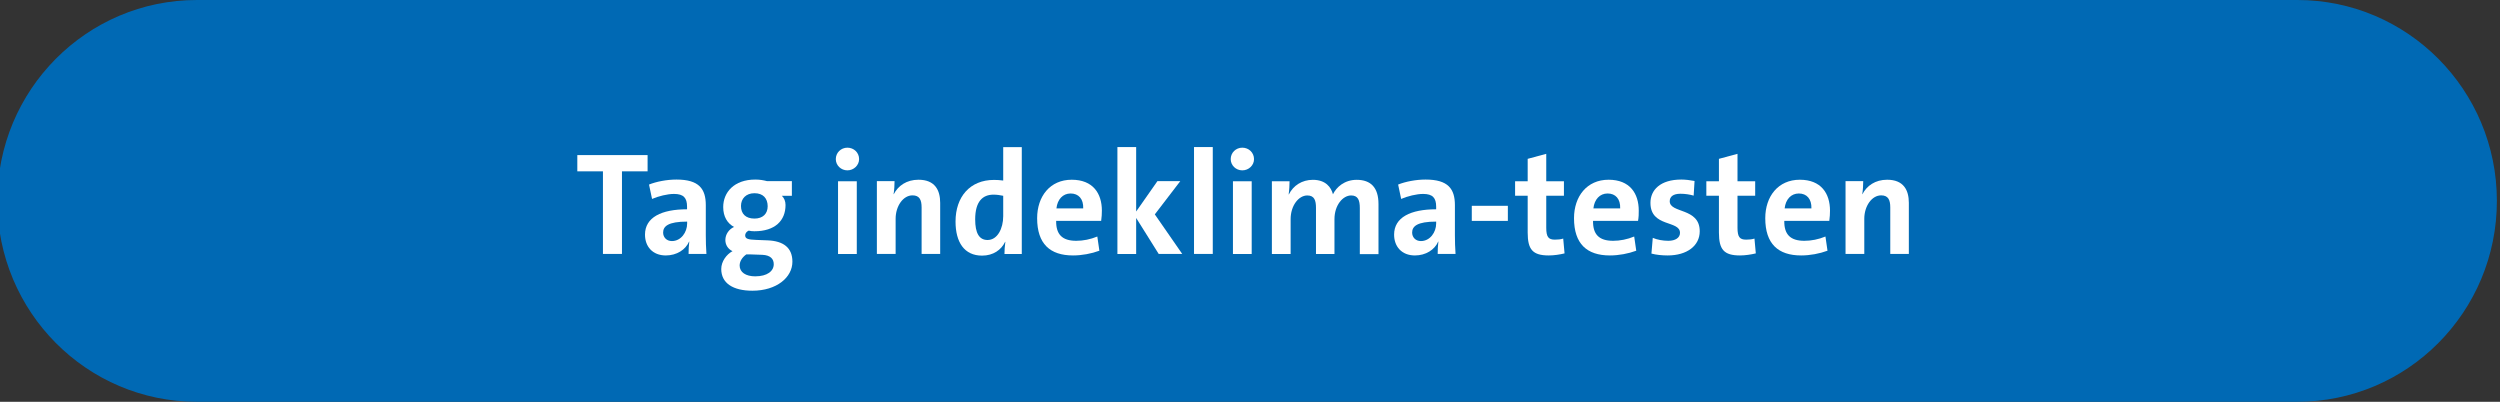<?xml version="1.0" encoding="utf-8"?>
<!-- Generator: Adobe Illustrator 23.0.1, SVG Export Plug-In . SVG Version: 6.00 Build 0)  -->
<svg version="1.1" id="Layer_1" xmlns="http://www.w3.org/2000/svg" xmlns:xlink="http://www.w3.org/1999/xlink" x="0px" y="0px"
	 viewBox="0 0 280 45" style="enable-background:new 0 0 280 45;" xml:space="preserve">
<rect x="0" y="0" width="280" height="45" fill="#333333" stroke="none"/>
<style type="text/css">
	.st0{fill:#0069B4;}
	.st1{display:none;}
	.st2{display:inline;fill:#FFFFFF;}
	.st3{fill:#FFFFFF;}
</style>
<path class="st0" d="M257.29,0H22.06C9.71,0-0.3,10.07-0.3,22.5S9.71,45,22.06,45h235.23c12.35,0,22.36-10.07,22.36-22.5
	S269.64,0,257.29,0z"/>
<g class="st1">
	<path class="st2" d="M38.36,28.45l-3.56-5.31v5.31h-2.13V17.37h2.13v5.02l3.58-5.02H41l-4.07,5.35l4.23,5.72H38.36z"/>
	<path class="st2" d="M45.07,28.61c-2.31,0-3.81-1.2-3.81-4.1c0-2.54,1.69-4.38,4.17-4.38c2.31,0,3.81,1.28,3.81,4.08
		C49.23,26.77,47.51,28.61,45.07,28.61z M45.28,21.9c-0.94,0-1.85,0.72-1.85,2.39c0,1.67,0.61,2.53,1.82,2.53
		c1.03,0,1.82-0.84,1.82-2.49C47.07,22.75,46.51,21.9,45.28,21.9z"/>
	<path class="st2" d="M55.92,28.45v-5.22c0-0.84-0.23-1.35-1.02-1.35c-1.05,0-1.89,1.2-1.89,2.62v3.94h-2.1v-8.15h1.98
		c0,0.38-0.03,1.03-0.11,1.46h0.02c0.49-0.95,1.44-1.62,2.77-1.62c1.84,0,2.43,1.16,2.43,2.59v5.72H55.92z"/>
	<path class="st2" d="M62.92,28.61c-1.8,0-2.36-0.66-2.36-2.56v-4.13h-1.41v-1.62h1.41v-2.51l2.08-0.56v3.07h1.98v1.62h-1.98v3.58
		c0,1.05,0.25,1.34,0.97,1.34c0.34,0,0.66-0.03,0.94-0.12l0.15,1.66C64.17,28.51,63.5,28.61,62.92,28.61z"/>
	<path class="st2" d="M70.69,28.45c0-0.48,0.02-0.95,0.08-1.38l-0.02-0.02c-0.39,0.92-1.39,1.56-2.61,1.56c-1.48,0-2.33-1-2.33-2.33
		c0-1.94,1.85-2.84,4.71-2.84v-0.29c0-0.98-0.38-1.43-1.46-1.43c-0.74,0-1.74,0.25-2.46,0.56l-0.34-1.61
		c0.82-0.33,1.98-0.56,3.08-0.56c2.53,0,3.28,1.05,3.28,2.87v3.36c0,0.66,0.02,1.43,0.07,2.1H70.69z M70.53,24.82
		c-2.12,0-2.69,0.52-2.69,1.23c0,0.52,0.38,0.95,0.98,0.95c1.02,0,1.71-0.98,1.71-1.97V24.82z"/>
	<path class="st2" d="M79.55,28.45l-2.53-4.04v4.04h-2.1V16.47h2.1v7.22l2.38-3.4h2.56l-2.85,3.72l3.07,4.43H79.55z"/>
	<path class="st2" d="M86.24,28.61c-1.8,0-2.36-0.66-2.36-2.56v-4.13h-1.41v-1.62h1.41v-2.51l2.08-0.56v3.07h1.98v1.62h-1.98v3.58
		c0,1.05,0.25,1.34,0.97,1.34c0.34,0,0.66-0.03,0.94-0.12l0.15,1.66C87.48,28.51,86.81,28.61,86.24,28.61z"/>
	<path class="st2" d="M97.29,28.45h-2.13l-3.02-8.15h2.3l1.3,3.66c0.18,0.59,0.39,1.25,0.54,1.82h0.03
		c0.13-0.56,0.31-1.18,0.49-1.74l1.31-3.74h2.23L97.29,28.45z"/>
	<path class="st2" d="M104.35,28.61c-2.31,0-3.81-1.2-3.81-4.1c0-2.54,1.69-4.38,4.17-4.38c2.31,0,3.81,1.28,3.81,4.08
		C108.52,26.77,106.8,28.61,104.35,28.61z M104.57,21.9c-0.94,0-1.85,0.72-1.85,2.39c0,1.67,0.61,2.53,1.82,2.53
		c1.03,0,1.82-0.84,1.82-2.49C106.35,22.75,105.8,21.9,104.57,21.9z"/>
	<path class="st2" d="M114.57,22.18c-1.51-0.3-2.26,0.67-2.26,2.94v3.33h-2.1v-8.15h1.98c0,0.41-0.05,1.07-0.15,1.64h0.03
		c0.39-1.03,1.18-1.94,2.59-1.8L114.57,22.18z"/>
	<path class="st2" d="M122.49,24.74h-5.04c-0.02,1.51,0.67,2.23,2.25,2.23c0.77,0,1.59-0.16,2.36-0.48l0.23,1.59
		c-0.89,0.33-1.95,0.53-2.95,0.53c-2.58,0-4.02-1.3-4.02-4.17c0-2.44,1.44-4.31,3.87-4.31c2.38,0,3.38,1.53,3.38,3.46
		C122.57,23.9,122.55,24.38,122.49,24.74z M119.08,21.67c-0.87,0-1.48,0.66-1.59,1.67h3C120.52,22.28,119.96,21.67,119.08,21.67z"/>
	<path class="st2" d="M125.8,28.61c-0.64,0-1.3-0.07-1.82-0.21l0.15-1.76c0.49,0.21,1.13,0.33,1.74,0.33c0.79,0,1.31-0.34,1.31-0.89
		c0-1.44-3.31-0.59-3.31-3.36c0-1.44,1.1-2.61,3.46-2.61c0.46,0,1.02,0.07,1.48,0.16l-0.1,1.64c-0.44-0.13-0.97-0.21-1.48-0.21
		c-0.82,0-1.2,0.33-1.2,0.84c0,1.38,3.36,0.69,3.36,3.36C129.39,27.53,127.96,28.61,125.8,28.61z"/>
	<path class="st2" d="M135.78,19.08c-0.72,0-1.3-0.56-1.3-1.26c0-0.71,0.57-1.28,1.3-1.28s1.31,0.56,1.31,1.28
		C137.09,18.5,136.5,19.08,135.78,19.08z M134.73,28.45v-8.15h2.1v8.15H134.73z"/>
	<path class="st2" d="M144.1,28.45v-5.22c0-0.84-0.23-1.35-1.02-1.35c-1.05,0-1.89,1.2-1.89,2.62v3.94h-2.1v-8.15h1.98
		c0,0.38-0.03,1.03-0.11,1.46h0.02c0.49-0.95,1.44-1.62,2.77-1.62c1.84,0,2.43,1.16,2.43,2.59v5.72H144.1z"/>
	<path class="st2" d="M153.38,28.45c0-0.39,0.03-0.92,0.1-1.36h-0.03c-0.43,0.9-1.33,1.54-2.58,1.54c-1.98,0-2.97-1.49-2.97-3.82
		c0-2.76,1.61-4.66,4.31-4.66c0.34,0,0.67,0.02,1.03,0.07v-3.74h2.08v11.97H153.38z M153.25,21.93c-0.38-0.08-0.74-0.13-1.1-0.13
		c-1.2,0-2.05,0.75-2.05,2.77c0,1.53,0.44,2.31,1.39,2.31c1.1,0,1.76-1.28,1.76-2.67V21.93z"/>
	<path class="st2" d="M164.2,24.74h-5.04c-0.02,1.51,0.67,2.23,2.25,2.23c0.77,0,1.59-0.16,2.36-0.48l0.23,1.59
		c-0.89,0.33-1.95,0.53-2.95,0.53c-2.58,0-4.02-1.3-4.02-4.17c0-2.44,1.44-4.31,3.87-4.31c2.38,0,3.38,1.53,3.38,3.46
		C164.28,23.9,164.27,24.38,164.2,24.74z M160.79,21.67c-0.87,0-1.48,0.66-1.59,1.67h3C162.23,22.28,161.67,21.67,160.79,21.67z"/>
	<path class="st2" d="M170.66,28.45l-2.53-4.04v4.04h-2.1V16.47h2.1v7.22l2.38-3.4h2.56l-2.85,3.72l3.07,4.43H170.66z"/>
	<path class="st2" d="M174.61,28.45V16.47h2.1v11.97H174.61z"/>
	<path class="st2" d="M180.02,19.08c-0.72,0-1.3-0.56-1.3-1.26c0-0.71,0.57-1.28,1.3-1.28s1.31,0.56,1.31,1.28
		C181.33,18.5,180.74,19.08,180.02,19.08z M178.97,28.45v-8.15h2.1v8.15H178.97z"/>
	<path class="st2" d="M193.17,28.45v-5.15c0-0.87-0.2-1.41-0.97-1.41c-0.92,0-1.87,1.07-1.87,2.66v3.9h-2.07v-5.17
		c0-0.8-0.16-1.39-0.97-1.39c-0.97,0-1.87,1.13-1.87,2.66v3.9h-2.1v-8.15h1.98c0,0.38-0.03,1-0.1,1.46l0.02,0.02
		c0.49-1,1.48-1.64,2.69-1.64c1.44,0,2.05,0.84,2.25,1.62c0.38-0.79,1.28-1.62,2.66-1.62c1.58,0,2.44,0.87,2.44,2.71v5.61H193.17z"
		/>
	<path class="st2" d="M201.89,28.45c0-0.48,0.02-0.95,0.08-1.38l-0.02-0.02c-0.39,0.92-1.39,1.56-2.61,1.56
		c-1.48,0-2.33-1-2.33-2.33c0-1.94,1.85-2.84,4.71-2.84v-0.29c0-0.98-0.38-1.43-1.46-1.43c-0.74,0-1.74,0.25-2.46,0.56l-0.34-1.61
		c0.82-0.33,1.98-0.56,3.08-0.56c2.53,0,3.28,1.05,3.28,2.87v3.36c0,0.66,0.02,1.43,0.07,2.1H201.89z M201.73,24.82
		c-2.12,0-2.69,0.52-2.69,1.23c0,0.52,0.38,0.95,0.98,0.95c1.02,0,1.71-0.98,1.71-1.97V24.82z"/>
	<path class="st2" d="M205.71,24.74v-1.69h4.04v1.69H205.71z"/>
	<path class="st2" d="M214.34,28.61c-1.8,0-2.36-0.66-2.36-2.56v-4.13h-1.41v-1.62h1.41v-2.51l2.08-0.56v3.07h1.98v1.62h-1.98v3.58
		c0,1.05,0.25,1.34,0.97,1.34c0.34,0,0.66-0.03,0.93-0.12l0.15,1.66C215.59,28.51,214.91,28.61,214.34,28.61z"/>
	<path class="st2" d="M224.34,24.74h-5.04c-0.02,1.51,0.67,2.23,2.25,2.23c0.77,0,1.59-0.16,2.36-0.48l0.23,1.59
		c-0.89,0.33-1.95,0.53-2.95,0.53c-2.58,0-4.02-1.3-4.02-4.17c0-2.44,1.44-4.31,3.87-4.31c2.38,0,3.38,1.53,3.38,3.46
		C224.42,23.9,224.41,24.38,224.34,24.74z M220.93,21.67c-0.87,0-1.48,0.66-1.59,1.67h3C222.37,22.28,221.82,21.67,220.93,21.67z"/>
	<path class="st2" d="M230.54,28.45c0-0.48,0.02-0.95,0.08-1.38l-0.02-0.02c-0.39,0.92-1.39,1.56-2.61,1.56
		c-1.48,0-2.33-1-2.33-2.33c0-1.94,1.85-2.84,4.71-2.84v-0.29c0-0.98-0.38-1.43-1.46-1.43c-0.74,0-1.74,0.25-2.46,0.56l-0.34-1.61
		c0.82-0.33,1.98-0.56,3.08-0.56c2.53,0,3.28,1.05,3.28,2.87v3.36c0,0.66,0.02,1.43,0.07,2.1H230.54z M230.38,24.82
		c-2.12,0-2.69,0.52-2.69,1.23c0,0.52,0.38,0.95,0.98,0.95c1.02,0,1.71-0.98,1.71-1.97V24.82z"/>
	<path class="st2" d="M244.61,28.45v-5.15c0-0.87-0.2-1.41-0.97-1.41c-0.92,0-1.87,1.07-1.87,2.66v3.9h-2.07v-5.17
		c0-0.8-0.16-1.39-0.97-1.39c-0.97,0-1.87,1.13-1.87,2.66v3.9h-2.1v-8.15h1.98c0,0.38-0.03,1-0.1,1.46l0.02,0.02
		c0.49-1,1.48-1.64,2.69-1.64c1.44,0,2.05,0.84,2.25,1.62c0.38-0.79,1.28-1.62,2.66-1.62c1.58,0,2.44,0.87,2.44,2.71v5.61H244.61z"
		/>
</g>
<g class="st1">
	<path class="st2" d="M26.11,28.45l-3.56-5.31v5.31h-2.13V17.37h2.13v5.02l3.58-5.02h2.62l-4.07,5.35l4.23,5.72H26.11z"/>
	<path class="st2" d="M32.82,28.61c-2.31,0-3.81-1.2-3.81-4.1c0-2.54,1.69-4.38,4.17-4.38c2.31,0,3.81,1.28,3.81,4.08
		C36.98,26.77,35.26,28.61,32.82,28.61z M33.03,21.9c-0.94,0-1.85,0.72-1.85,2.39c0,1.67,0.61,2.53,1.82,2.53
		c1.03,0,1.82-0.84,1.82-2.49C34.82,22.75,34.26,21.9,33.03,21.9z"/>
	<path class="st2" d="M43.67,28.45v-5.22c0-0.84-0.23-1.35-1.02-1.35c-1.05,0-1.89,1.2-1.89,2.62v3.94h-2.1v-8.15h1.98
		c0,0.38-0.03,1.03-0.11,1.46h0.02c0.49-0.95,1.44-1.62,2.77-1.62c1.84,0,2.43,1.16,2.43,2.59v5.72H43.67z"/>
	<path class="st2" d="M50.67,28.61c-1.8,0-2.36-0.66-2.36-2.56v-4.13H46.9v-1.62h1.41v-2.51l2.08-0.56v3.07h1.98v1.62h-1.98v3.58
		c0,1.05,0.25,1.34,0.97,1.34c0.34,0,0.66-0.03,0.94-0.12l0.15,1.66C51.92,28.51,51.25,28.61,50.67,28.61z"/>
	<path class="st2" d="M58.45,28.45c0-0.48,0.02-0.95,0.08-1.38l-0.02-0.02c-0.39,0.92-1.39,1.56-2.61,1.56c-1.48,0-2.33-1-2.33-2.33
		c0-1.94,1.85-2.84,4.71-2.84v-0.29c0-0.98-0.38-1.43-1.46-1.43c-0.74,0-1.74,0.25-2.46,0.56l-0.34-1.61
		c0.82-0.33,1.98-0.56,3.08-0.56c2.53,0,3.28,1.05,3.28,2.87v3.36c0,0.66,0.02,1.43,0.07,2.1H58.45z M58.28,24.82
		c-2.12,0-2.69,0.52-2.69,1.23c0,0.52,0.38,0.95,0.98,0.95c1.02,0,1.71-0.98,1.71-1.97V24.82z"/>
	<path class="st2" d="M67.3,28.45l-2.53-4.04v4.04h-2.1V16.47h2.1v7.22l2.38-3.4h2.56l-2.85,3.72l3.07,4.43H67.3z"/>
	<path class="st2" d="M73.99,28.61c-1.8,0-2.36-0.66-2.36-2.56v-4.13h-1.41v-1.62h1.41v-2.51l2.08-0.56v3.07h1.98v1.62h-1.98v3.58
		c0,1.05,0.25,1.34,0.97,1.34c0.34,0,0.66-0.03,0.94-0.12l0.15,1.66C75.23,28.51,74.56,28.61,73.99,28.61z"/>
	<path class="st2" d="M85.89,28.45c0-0.39,0.03-0.92,0.1-1.36h-0.03c-0.43,0.9-1.33,1.54-2.58,1.54c-1.98,0-2.97-1.49-2.97-3.82
		c0-2.76,1.61-4.66,4.31-4.66c0.34,0,0.67,0.02,1.03,0.07v-3.74h2.08v11.97H85.89z M85.76,21.93c-0.38-0.08-0.74-0.13-1.1-0.13
		c-1.2,0-2.05,0.75-2.05,2.77c0,1.53,0.44,2.31,1.39,2.31c1.1,0,1.75-1.28,1.75-2.67V21.93z"/>
	<path class="st2" d="M91.17,19.08c-0.72,0-1.3-0.56-1.3-1.26c0-0.71,0.57-1.28,1.3-1.28s1.31,0.56,1.31,1.28
		C92.48,18.5,91.89,19.08,91.17,19.08z M90.12,28.45v-8.15h2.1v8.15H90.12z"/>
	<path class="st2" d="M99.48,28.45v-5.22c0-0.84-0.23-1.35-1.02-1.35c-1.05,0-1.89,1.2-1.89,2.62v3.94h-2.1v-8.15h1.98
		c0,0.38-0.03,1.03-0.11,1.46h0.02c0.49-0.95,1.44-1.62,2.77-1.62c1.84,0,2.43,1.16,2.43,2.59v5.72H99.48z"/>
	<path class="st2" d="M107.42,28.45V16.47h2.1v11.97H107.42z"/>
	<path class="st2" d="M114.99,28.61c-2.31,0-3.81-1.2-3.81-4.1c0-2.54,1.69-4.38,4.17-4.38c2.31,0,3.81,1.28,3.81,4.08
		C119.16,26.77,117.44,28.61,114.99,28.61z M115.21,21.9c-0.94,0-1.85,0.72-1.85,2.39c0,1.67,0.61,2.53,1.82,2.53
		c1.03,0,1.82-0.84,1.82-2.49C117,22.75,116.44,21.9,115.21,21.9z"/>
	<path class="st2" d="M125.47,28.45l-2.53-4.04v4.04h-2.1V16.47h2.1v7.22l2.38-3.4h2.56l-2.85,3.72l3.07,4.43H125.47z"/>
	<path class="st2" d="M133.52,28.45c0-0.48,0.02-0.95,0.08-1.38l-0.02-0.02c-0.39,0.92-1.39,1.56-2.61,1.56
		c-1.48,0-2.33-1-2.33-2.33c0-1.94,1.85-2.84,4.71-2.84v-0.29c0-0.98-0.38-1.43-1.46-1.43c-0.74,0-1.74,0.25-2.46,0.56l-0.34-1.61
		c0.82-0.33,1.98-0.56,3.08-0.56c2.53,0,3.28,1.05,3.28,2.87v3.36c0,0.66,0.02,1.43,0.07,2.1H133.52z M133.36,24.82
		c-2.12,0-2.69,0.52-2.69,1.23c0,0.52,0.38,0.95,0.98,0.95c1.02,0,1.71-0.98,1.71-1.97V24.82z"/>
	<path class="st2" d="M137.75,28.45V16.47h2.1v11.97H137.75z"/>
	<path class="st2" d="M148.71,24.74h-5.04c-0.02,1.51,0.67,2.23,2.25,2.23c0.77,0,1.59-0.16,2.36-0.48l0.23,1.59
		c-0.89,0.33-1.95,0.53-2.95,0.53c-2.58,0-4.02-1.3-4.02-4.17c0-2.44,1.44-4.31,3.87-4.31c2.38,0,3.38,1.53,3.38,3.46
		C148.79,23.9,148.77,24.38,148.71,24.74z M145.29,21.67c-0.87,0-1.48,0.66-1.59,1.67h3C146.74,22.28,146.18,21.67,145.29,21.67z"/>
	<path class="st2" d="M158.92,28.45h-2.46l-3.86-11.07h2.33l2.15,6.48c0.21,0.62,0.48,1.44,0.64,2.13h0.03
		c0.18-0.72,0.43-1.53,0.67-2.26l2.18-6.35h2.2L158.92,28.45z"/>
	<path class="st2" d="M169.22,28.45h-2.46l-3.86-11.07h2.33l2.15,6.48c0.21,0.62,0.48,1.44,0.64,2.13h0.03
		c0.18-0.72,0.43-1.53,0.67-2.26l2.18-6.35h2.2L169.22,28.45z"/>
	<path class="st2" d="M176.27,28.63c-0.98,0-1.82-0.1-2.56-0.3l0.23-2.05c0.71,0.29,1.53,0.48,2.41,0.48c1,0,1.85-0.41,1.85-1.44
		c0-2.12-4.66-1.15-4.66-4.79c0-1.97,1.51-3.33,4.18-3.33c0.61,0,1.38,0.08,2,0.21l-0.2,1.87c-0.61-0.2-1.25-0.31-1.9-0.31
		c-1.25,0-1.82,0.54-1.82,1.33c0,1.97,4.74,1.25,4.74,4.76C180.55,27.1,178.82,28.63,176.27,28.63z"/>
	<path class="st2" d="M181.86,24.74v-1.69h4.04v1.69H181.86z"/>
	<path class="st2" d="M188.79,19.08c-0.72,0-1.3-0.56-1.3-1.26c0-0.71,0.57-1.28,1.3-1.28s1.31,0.56,1.31,1.28
		C190.1,18.5,189.51,19.08,188.79,19.08z M187.74,28.45v-8.15h2.1v8.15H187.74z"/>
	<path class="st2" d="M197.11,28.45v-5.22c0-0.84-0.23-1.35-1.02-1.35c-1.05,0-1.89,1.2-1.89,2.62v3.94h-2.1v-8.15h1.98
		c0,0.38-0.03,1.03-0.11,1.46h0.02c0.49-0.95,1.44-1.62,2.77-1.62c1.84,0,2.43,1.16,2.43,2.59v5.72H197.11z"/>
	<path class="st2" d="M202.94,28.61c-0.64,0-1.3-0.07-1.82-0.21l0.15-1.76c0.49,0.21,1.13,0.33,1.74,0.33
		c0.79,0,1.31-0.34,1.31-0.89c0-1.44-3.31-0.59-3.31-3.36c0-1.44,1.1-2.61,3.46-2.61c0.46,0,1.02,0.07,1.48,0.16l-0.1,1.64
		c-0.44-0.13-0.97-0.21-1.48-0.21c-0.82,0-1.2,0.33-1.2,0.84c0,1.38,3.36,0.69,3.36,3.36C206.53,27.53,205.11,28.61,202.94,28.61z"
		/>
	<path class="st2" d="M211.04,28.61c-1.8,0-2.36-0.66-2.36-2.56v-4.13h-1.41v-1.62h1.41v-2.51l2.08-0.56v3.07h1.98v1.62h-1.98v3.58
		c0,1.05,0.25,1.34,0.97,1.34c0.34,0,0.66-0.03,0.93-0.12l0.15,1.66C212.29,28.51,211.62,28.61,211.04,28.61z"/>
	<path class="st2" d="M218.81,28.45c0-0.48,0.02-0.95,0.08-1.38l-0.02-0.02c-0.39,0.92-1.39,1.56-2.61,1.56
		c-1.48,0-2.33-1-2.33-2.33c0-1.94,1.85-2.84,4.71-2.84v-0.29c0-0.98-0.38-1.43-1.46-1.43c-0.74,0-1.74,0.25-2.46,0.56l-0.34-1.61
		c0.82-0.33,1.98-0.56,3.08-0.56c2.53,0,3.28,1.05,3.28,2.87v3.36c0,0.66,0.02,1.43,0.07,2.1H218.81z M218.65,24.82
		c-2.12,0-2.69,0.52-2.69,1.23c0,0.52,0.38,0.95,0.98,0.95c1.02,0,1.71-0.98,1.71-1.97V24.82z"/>
	<path class="st2" d="M223.04,28.45V16.47h2.1v11.97H223.04z"/>
	<path class="st2" d="M227.4,28.45V16.47h2.1v11.97H227.4z"/>
	<path class="st2" d="M236.13,28.45c0-0.48,0.02-0.95,0.08-1.38l-0.02-0.02c-0.39,0.92-1.39,1.56-2.61,1.56
		c-1.48,0-2.33-1-2.33-2.33c0-1.94,1.85-2.84,4.71-2.84v-0.29c0-0.98-0.38-1.43-1.46-1.43c-0.74,0-1.74,0.25-2.46,0.56l-0.34-1.61
		c0.82-0.33,1.98-0.56,3.08-0.56c2.53,0,3.28,1.05,3.28,2.87v3.36c0,0.66,0.02,1.43,0.07,2.1H236.13z M235.96,24.82
		c-2.12,0-2.69,0.52-2.69,1.23c0,0.52,0.38,0.95,0.98,0.95c1.02,0,1.71-0.98,1.71-1.97V24.82z"/>
	<path class="st2" d="M242.95,28.61c-1.8,0-2.36-0.66-2.36-2.56v-4.13h-1.41v-1.62h1.41v-2.51l2.08-0.56v3.07h1.98v1.62h-1.98v3.58
		c0,1.05,0.25,1.34,0.97,1.34c0.34,0,0.66-0.03,0.93-0.12l0.15,1.66C244.2,28.51,243.52,28.61,242.95,28.61z"/>
	<path class="st2" d="M249.54,28.61c-0.48,0-0.92-0.05-1.33-0.16l-0.8,1.61l-1.15-0.52l0.82-1.62c-0.93-0.67-1.38-1.87-1.38-3.4
		c0-2.54,1.64-4.38,4.18-4.38c0.39,0,0.77,0.03,1.12,0.1l0.75-1.44l1.15,0.54l-0.74,1.43c0.95,0.62,1.56,1.74,1.56,3.46
		C253.72,26.77,252.03,28.61,249.54,28.61z M249.74,21.77c-1.02,0-2.03,0.69-2.03,2.51c0,0.72,0.16,1.31,0.48,1.69l1.94-4.17
		C250,21.79,249.85,21.77,249.74,21.77z M251.11,22.57l-1.98,4.28c0.16,0.07,0.36,0.08,0.57,0.08c1.2,0,2.02-0.89,2.02-2.61
		C251.72,23.52,251.52,22.92,251.11,22.57z"/>
	<path class="st2" d="M259.75,22.18c-1.51-0.3-2.26,0.67-2.26,2.94v3.33h-2.1v-8.15h1.98c0,0.41-0.05,1.07-0.15,1.64h0.03
		c0.39-1.03,1.18-1.94,2.59-1.8L259.75,22.18z"/>
</g>
<g class="st1">
	<path class="st2" d="M47.38,28.45l-3.56-5.31v5.31h-2.13V17.37h2.13v5.02l3.58-5.02h2.62l-4.07,5.35l4.23,5.72H47.38z"/>
	<path class="st2" d="M54.08,28.61c-2.31,0-3.81-1.2-3.81-4.1c0-2.54,1.69-4.38,4.17-4.38c2.31,0,3.81,1.28,3.81,4.08
		C58.25,26.77,56.53,28.61,54.08,28.61z M54.3,21.9c-0.94,0-1.85,0.72-1.85,2.39c0,1.67,0.61,2.53,1.82,2.53
		c1.03,0,1.82-0.84,1.82-2.49C56.08,22.75,55.53,21.9,54.3,21.9z"/>
	<path class="st2" d="M64.94,28.45v-5.22c0-0.84-0.23-1.35-1.02-1.35c-1.05,0-1.89,1.2-1.89,2.62v3.94h-2.1v-8.15h1.98
		c0,0.38-0.03,1.03-0.11,1.46h0.02c0.49-0.95,1.44-1.62,2.77-1.62c1.84,0,2.43,1.16,2.43,2.59v5.72H64.94z"/>
	<path class="st2" d="M71.94,28.61c-1.8,0-2.36-0.66-2.36-2.56v-4.13h-1.41v-1.62h1.41v-2.51l2.08-0.56v3.07h1.98v1.62h-1.98v3.58
		c0,1.05,0.25,1.34,0.97,1.34c0.34,0,0.66-0.03,0.94-0.12l0.15,1.66C73.19,28.51,72.51,28.61,71.94,28.61z"/>
	<path class="st2" d="M79.71,28.45c0-0.48,0.02-0.95,0.08-1.38l-0.02-0.02c-0.39,0.92-1.39,1.56-2.61,1.56c-1.48,0-2.33-1-2.33-2.33
		c0-1.94,1.85-2.84,4.71-2.84v-0.29c0-0.98-0.38-1.43-1.46-1.43c-0.74,0-1.74,0.25-2.46,0.56l-0.34-1.61
		c0.82-0.33,1.98-0.56,3.08-0.56c2.53,0,3.28,1.05,3.28,2.87v3.36c0,0.66,0.02,1.43,0.07,2.1H79.71z M79.55,24.82
		c-2.12,0-2.69,0.52-2.69,1.23c0,0.52,0.38,0.95,0.98,0.95c1.02,0,1.71-0.98,1.71-1.97V24.82z"/>
	<path class="st2" d="M88.56,28.45l-2.53-4.04v4.04h-2.1V16.47h2.1v7.22l2.38-3.4h2.56l-2.85,3.72l3.07,4.43H88.56z"/>
	<path class="st2" d="M95.25,28.61c-1.8,0-2.36-0.66-2.36-2.56v-4.13h-1.41v-1.62h1.41v-2.51l2.08-0.56v3.07h1.98v1.62h-1.98v3.58
		c0,1.05,0.25,1.34,0.97,1.34c0.34,0,0.66-0.03,0.94-0.12l0.15,1.66C96.5,28.51,95.83,28.61,95.25,28.61z"/>
	<path class="st2" d="M106.3,28.45h-2.13l-3.02-8.15h2.3l1.3,3.66c0.18,0.59,0.39,1.25,0.54,1.82h0.03
		c0.13-0.56,0.31-1.18,0.49-1.74l1.31-3.74h2.23L106.3,28.45z"/>
	<path class="st2" d="M113.37,28.61c-2.31,0-3.81-1.2-3.81-4.1c0-2.54,1.69-4.38,4.17-4.38c2.31,0,3.81,1.28,3.81,4.08
		C117.54,26.77,115.82,28.61,113.37,28.61z M113.58,21.9c-0.94,0-1.85,0.72-1.85,2.39c0,1.67,0.61,2.53,1.82,2.53
		c1.03,0,1.82-0.84,1.82-2.49C115.37,22.75,114.81,21.9,113.58,21.9z"/>
	<path class="st2" d="M123.59,22.18c-1.51-0.3-2.26,0.67-2.26,2.94v3.33h-2.1v-8.15h1.98c0,0.41-0.05,1.07-0.15,1.64h0.03
		c0.39-1.03,1.18-1.94,2.59-1.8L123.59,22.18z"/>
	<path class="st2" d="M131.51,24.74h-5.04c-0.02,1.51,0.67,2.23,2.25,2.23c0.77,0,1.59-0.16,2.36-0.48l0.23,1.59
		c-0.89,0.33-1.95,0.53-2.95,0.53c-2.58,0-4.02-1.3-4.02-4.17c0-2.44,1.44-4.31,3.87-4.31c2.38,0,3.38,1.53,3.38,3.46
		C131.59,23.9,131.57,24.38,131.51,24.74z M128.09,21.67c-0.87,0-1.48,0.66-1.59,1.67h3C129.54,22.28,128.98,21.67,128.09,21.67z"/>
	<path class="st2" d="M134.82,28.61c-0.64,0-1.3-0.07-1.82-0.21l0.15-1.76c0.49,0.21,1.13,0.33,1.74,0.33
		c0.79,0,1.31-0.34,1.31-0.89c0-1.44-3.31-0.59-3.31-3.36c0-1.44,1.1-2.61,3.46-2.61c0.46,0,1.02,0.07,1.48,0.16l-0.1,1.64
		c-0.44-0.13-0.97-0.21-1.48-0.21c-0.82,0-1.2,0.33-1.2,0.84c0,1.38,3.36,0.69,3.36,3.36C138.41,27.53,136.98,28.61,134.82,28.61z"
		/>
	<path class="st2" d="M150.34,24.74h-5.04c-0.02,1.51,0.67,2.23,2.25,2.23c0.77,0,1.59-0.16,2.36-0.48l0.23,1.59
		c-0.89,0.33-1.95,0.53-2.95,0.53c-2.58,0-4.02-1.3-4.02-4.17c0-2.44,1.44-4.31,3.87-4.31c2.38,0,3.38,1.53,3.38,3.46
		C150.43,23.9,150.41,24.38,150.34,24.74z M146.93,21.67c-0.87,0-1.48,0.66-1.59,1.67h3C148.38,22.28,147.82,21.67,146.93,21.67z"/>
	<path class="st2" d="M156.8,28.45l-2.53-4.04v4.04h-2.1V16.47h2.1v7.22l2.38-3.4h2.56l-2.85,3.72l3.07,4.43H156.8z"/>
	<path class="st2" d="M162.07,28.61c-0.64,0-1.3-0.07-1.82-0.21l0.15-1.76c0.49,0.21,1.13,0.33,1.74,0.33
		c0.79,0,1.31-0.34,1.31-0.89c0-1.44-3.31-0.59-3.31-3.36c0-1.44,1.1-2.61,3.46-2.61c0.46,0,1.02,0.07,1.48,0.16l-0.1,1.64
		c-0.44-0.13-0.97-0.21-1.48-0.21c-0.82,0-1.2,0.33-1.2,0.84c0,1.38,3.36,0.69,3.36,3.36C165.66,27.53,164.23,28.61,162.07,28.61z"
		/>
	<path class="st2" d="M170.58,28.56c-0.39,0-0.71-0.02-1.05-0.07v3.9h-2.1V20.29h1.95c0,0.39-0.02,0.94-0.08,1.36h0.03
		c0.46-0.95,1.33-1.53,2.56-1.53c1.94,0,2.99,1.39,2.99,3.81C174.87,26.77,173.4,28.56,170.58,28.56z M171.28,21.85
		c-1.1,0-1.75,1.28-1.75,2.67v2.26c0.33,0.1,0.67,0.15,1.1,0.15c1.18,0,2.05-0.75,2.05-2.77C172.68,22.64,172.23,21.85,171.28,21.85
		z"/>
	<path class="st2" d="M183.19,24.74h-5.04c-0.02,1.51,0.67,2.23,2.25,2.23c0.77,0,1.59-0.16,2.36-0.48l0.23,1.59
		c-0.89,0.33-1.95,0.53-2.95,0.53c-2.58,0-4.02-1.3-4.02-4.17c0-2.44,1.44-4.31,3.87-4.31c2.38,0,3.38,1.53,3.38,3.46
		C183.27,23.9,183.25,24.38,183.19,24.74z M179.77,21.67c-0.87,0-1.48,0.66-1.59,1.67h3C181.22,22.28,180.66,21.67,179.77,21.67z"/>
	<path class="st2" d="M189.38,22.18c-1.51-0.3-2.26,0.67-2.26,2.94v3.33h-2.1v-8.15H187c0,0.41-0.05,1.07-0.15,1.64h0.03
		c0.39-1.03,1.18-1.94,2.59-1.8L189.38,22.18z"/>
	<path class="st2" d="M193.86,28.61c-1.8,0-2.36-0.66-2.36-2.56v-4.13h-1.41v-1.62h1.41v-2.51l2.08-0.56v3.07h1.98v1.62h-1.98v3.58
		c0,1.05,0.25,1.34,0.97,1.34c0.34,0,0.66-0.03,0.93-0.12l0.15,1.66C195.11,28.51,194.43,28.61,193.86,28.61z"/>
	<path class="st2" d="M196.69,24.74v-1.69h4.04v1.69H196.69z"/>
	<path class="st2" d="M205.32,28.61c-1.8,0-2.36-0.66-2.36-2.56v-4.13h-1.41v-1.62h1.41v-2.51l2.08-0.56v3.07h1.98v1.62h-1.98v3.58
		c0,1.05,0.25,1.34,0.97,1.34c0.34,0,0.66-0.03,0.93-0.12l0.15,1.66C206.57,28.51,205.89,28.61,205.32,28.61z"/>
	<path class="st2" d="M215.32,24.74h-5.04c-0.02,1.51,0.67,2.23,2.25,2.23c0.77,0,1.59-0.16,2.36-0.48l0.23,1.59
		c-0.89,0.33-1.95,0.53-2.95,0.53c-2.58,0-4.02-1.3-4.02-4.17c0-2.44,1.44-4.31,3.87-4.31c2.38,0,3.38,1.53,3.38,3.46
		C215.4,23.9,215.39,24.38,215.32,24.74z M211.91,21.67c-0.87,0-1.48,0.66-1.59,1.67h3C213.35,22.28,212.8,21.67,211.91,21.67z"/>
	<path class="st2" d="M221.52,28.45c0-0.48,0.02-0.95,0.08-1.38l-0.02-0.02c-0.39,0.92-1.39,1.56-2.61,1.56
		c-1.48,0-2.33-1-2.33-2.33c0-1.94,1.85-2.84,4.71-2.84v-0.29c0-0.98-0.38-1.43-1.46-1.43c-0.74,0-1.74,0.25-2.46,0.56l-0.34-1.61
		c0.82-0.33,1.98-0.56,3.08-0.56c2.53,0,3.28,1.05,3.28,2.87v3.36c0,0.66,0.02,1.43,0.07,2.1H221.52z M221.36,24.82
		c-2.12,0-2.69,0.52-2.69,1.23c0,0.52,0.38,0.95,0.98,0.95c1.02,0,1.71-0.98,1.71-1.97V24.82z"/>
	<path class="st2" d="M235.59,28.45v-5.15c0-0.87-0.2-1.41-0.97-1.41c-0.92,0-1.87,1.07-1.87,2.66v3.9h-2.07v-5.17
		c0-0.8-0.16-1.39-0.97-1.39c-0.97,0-1.87,1.13-1.87,2.66v3.9h-2.1v-8.15h1.98c0,0.38-0.03,1-0.1,1.46l0.02,0.02
		c0.49-1,1.48-1.64,2.69-1.64c1.44,0,2.05,0.84,2.25,1.62c0.38-0.79,1.28-1.62,2.66-1.62c1.58,0,2.44,0.87,2.44,2.71v5.61H235.59z"
		/>
</g>
<g>
	<path class="st3" d="M69.66,19.19v9.25h-2.13v-9.25h-2.87v-1.82h7.87v1.82H69.66z"/>
	<path class="st3" d="M77.12,28.45c0-0.48,0.02-0.95,0.08-1.38l-0.02-0.02c-0.39,0.92-1.39,1.56-2.61,1.56c-1.48,0-2.33-1-2.33-2.33
		c0-1.94,1.85-2.84,4.71-2.84v-0.29c0-0.98-0.38-1.43-1.46-1.43c-0.74,0-1.74,0.25-2.46,0.56l-0.34-1.61
		c0.82-0.33,1.98-0.56,3.08-0.56c2.53,0,3.28,1.05,3.28,2.87v3.36c0,0.66,0.02,1.43,0.07,2.1H77.12z M76.96,24.82
		c-2.12,0-2.69,0.52-2.69,1.23c0,0.52,0.38,0.95,0.98,0.95c1.02,0,1.71-0.98,1.71-1.97V24.82z"/>
	<path class="st3" d="M84.27,32.56c-2.17,0-3.49-0.84-3.49-2.43c0-0.85,0.59-1.64,1.26-2c-0.49-0.23-0.8-0.69-0.8-1.25
		c0-0.64,0.41-1.21,0.97-1.46c-0.75-0.41-1.21-1.16-1.21-2.23c0-1.64,1.21-3.08,3.59-3.08c0.52,0,0.89,0.07,1.33,0.18h2.77v1.64
		h-1.12c0.26,0.25,0.41,0.61,0.41,1.03c0,1.74-1.16,2.94-3.49,2.94c-0.23,0-0.41-0.02-0.64-0.07c-0.26,0.12-0.39,0.33-0.39,0.53
		c0,0.38,0.31,0.48,1.26,0.51l1.26,0.05c1.76,0.07,2.77,0.82,2.77,2.39C88.75,31.07,86.98,32.56,84.27,32.56z M85.38,28.54
		l-1.41-0.05c-0.11,0-0.28,0-0.38,0c-0.48,0.34-0.75,0.79-0.75,1.25c0,0.75,0.69,1.21,1.74,1.21c1.36,0,2.08-0.59,2.08-1.36
		C86.66,29,86.29,28.58,85.38,28.54z M84.5,21.64c-0.95,0-1.51,0.61-1.51,1.43c0,0.87,0.52,1.41,1.51,1.41
		c0.92,0,1.48-0.52,1.48-1.39C85.97,22.21,85.47,21.64,84.5,21.64z"/>
	<path class="st3" d="M94.91,19.08c-0.72,0-1.3-0.56-1.3-1.26c0-0.71,0.57-1.28,1.3-1.28s1.31,0.56,1.31,1.28
		C96.22,18.5,95.63,19.08,94.91,19.08z M93.86,28.45v-8.15h2.1v8.15H93.86z"/>
	<path class="st3" d="M103.22,28.45v-5.22c0-0.84-0.23-1.35-1.02-1.35c-1.05,0-1.89,1.2-1.89,2.62v3.94h-2.1v-8.15h1.98
		c0,0.38-0.03,1.03-0.11,1.46h0.02c0.49-0.95,1.44-1.62,2.77-1.62c1.84,0,2.43,1.16,2.43,2.59v5.72H103.22z"/>
	<path class="st3" d="M112.5,28.45c0-0.39,0.03-0.92,0.1-1.36h-0.03c-0.43,0.9-1.33,1.54-2.58,1.54c-1.98,0-2.97-1.49-2.97-3.82
		c0-2.76,1.61-4.66,4.31-4.66c0.34,0,0.67,0.02,1.03,0.07v-3.74h2.08v11.97H112.5z M112.37,21.93c-0.38-0.08-0.74-0.13-1.1-0.13
		c-1.2,0-2.05,0.75-2.05,2.77c0,1.53,0.44,2.31,1.39,2.31c1.1,0,1.75-1.28,1.75-2.67V21.93z"/>
	<path class="st3" d="M123.33,24.74h-5.04c-0.02,1.51,0.67,2.23,2.25,2.23c0.77,0,1.59-0.16,2.36-0.48l0.23,1.59
		c-0.89,0.33-1.95,0.53-2.95,0.53c-2.58,0-4.02-1.3-4.02-4.17c0-2.44,1.44-4.31,3.87-4.31c2.38,0,3.38,1.53,3.38,3.46
		C123.41,23.9,123.39,24.38,123.33,24.74z M119.91,21.67c-0.87,0-1.48,0.66-1.59,1.67h3C121.36,22.28,120.8,21.67,119.91,21.67z"/>
	<path class="st3" d="M129.78,28.45l-2.53-4.04v4.04h-2.1V16.47h2.1v7.22l2.38-3.4h2.56l-2.85,3.72l3.07,4.43H129.78z"/>
	<path class="st3" d="M133.73,28.45V16.47h2.1v11.97H133.73z"/>
	<path class="st3" d="M139.14,19.08c-0.72,0-1.3-0.56-1.3-1.26c0-0.71,0.57-1.28,1.3-1.28s1.31,0.56,1.31,1.28
		C140.46,18.5,139.87,19.08,139.14,19.08z M138.09,28.45v-8.15h2.1v8.15H138.09z"/>
	<path class="st3" d="M152.3,28.45v-5.15c0-0.87-0.2-1.41-0.97-1.41c-0.92,0-1.87,1.07-1.87,2.66v3.9h-2.07v-5.17
		c0-0.8-0.16-1.39-0.97-1.39c-0.97,0-1.87,1.13-1.87,2.66v3.9h-2.1v-8.15h1.98c0,0.38-0.03,1-0.1,1.46l0.02,0.02
		c0.49-1,1.48-1.64,2.69-1.64c1.44,0,2.05,0.84,2.25,1.62c0.38-0.79,1.28-1.62,2.66-1.62c1.58,0,2.44,0.87,2.44,2.71v5.61H152.3z"/>
	<path class="st3" d="M161.02,28.45c0-0.48,0.02-0.95,0.08-1.38l-0.02-0.02c-0.39,0.92-1.39,1.56-2.61,1.56
		c-1.48,0-2.33-1-2.33-2.33c0-1.94,1.85-2.84,4.71-2.84v-0.29c0-0.98-0.38-1.43-1.46-1.43c-0.74,0-1.74,0.25-2.46,0.56l-0.34-1.61
		c0.82-0.33,1.98-0.56,3.08-0.56c2.53,0,3.28,1.05,3.28,2.87v3.36c0,0.66,0.02,1.43,0.07,2.1H161.02z M160.85,24.82
		c-2.12,0-2.69,0.52-2.69,1.23c0,0.52,0.38,0.95,0.98,0.95c1.02,0,1.71-0.98,1.71-1.97V24.82z"/>
	<path class="st3" d="M164.84,24.74v-1.69h4.04v1.69H164.84z"/>
	<path class="st3" d="M173.46,28.61c-1.8,0-2.36-0.66-2.36-2.56v-4.13h-1.41v-1.62h1.41v-2.51l2.08-0.56v3.07h1.98v1.62h-1.98v3.58
		c0,1.05,0.25,1.34,0.97,1.34c0.34,0,0.66-0.03,0.93-0.12l0.15,1.66C174.71,28.51,174.04,28.61,173.46,28.61z"/>
	<path class="st3" d="M183.46,24.74h-5.04c-0.02,1.51,0.67,2.23,2.25,2.23c0.77,0,1.59-0.16,2.36-0.48l0.23,1.59
		c-0.89,0.33-1.95,0.53-2.95,0.53c-2.58,0-4.02-1.3-4.02-4.17c0-2.44,1.44-4.31,3.87-4.31c2.38,0,3.38,1.53,3.38,3.46
		C183.55,23.9,183.53,24.38,183.46,24.74z M180.05,21.67c-0.87,0-1.48,0.66-1.59,1.67h3C181.5,22.28,180.94,21.67,180.05,21.67z"/>
	<path class="st3" d="M186.78,28.61c-0.64,0-1.3-0.07-1.82-0.21l0.15-1.76c0.49,0.21,1.13,0.33,1.74,0.33
		c0.79,0,1.31-0.34,1.31-0.89c0-1.44-3.31-0.59-3.31-3.36c0-1.44,1.1-2.61,3.46-2.61c0.46,0,1.02,0.07,1.48,0.16l-0.1,1.64
		c-0.44-0.13-0.97-0.21-1.48-0.21c-0.82,0-1.2,0.33-1.2,0.84c0,1.38,3.36,0.69,3.36,3.36C190.37,27.53,188.94,28.61,186.78,28.61z"
		/>
	<path class="st3" d="M194.88,28.61c-1.8,0-2.36-0.66-2.36-2.56v-4.13h-1.41v-1.62h1.41v-2.51l2.08-0.56v3.07h1.98v1.62h-1.98v3.58
		c0,1.05,0.25,1.34,0.97,1.34c0.34,0,0.66-0.03,0.93-0.12l0.15,1.66C196.12,28.51,195.45,28.61,194.88,28.61z"/>
	<path class="st3" d="M204.88,24.74h-5.04c-0.02,1.51,0.67,2.23,2.25,2.23c0.77,0,1.59-0.16,2.36-0.48l0.23,1.59
		c-0.89,0.33-1.95,0.53-2.95,0.53c-2.58,0-4.02-1.3-4.02-4.17c0-2.44,1.44-4.31,3.87-4.31c2.38,0,3.38,1.53,3.38,3.46
		C204.96,23.9,204.94,24.38,204.88,24.74z M201.47,21.67c-0.87,0-1.48,0.66-1.59,1.67h3C202.91,22.28,202.35,21.67,201.47,21.67z"/>
	<path class="st3" d="M211.71,28.45v-5.22c0-0.84-0.23-1.35-1.02-1.35c-1.05,0-1.89,1.2-1.89,2.62v3.94h-2.1v-8.15h1.98
		c0,0.38-0.03,1.03-0.11,1.46h0.02c0.49-0.95,1.44-1.62,2.77-1.62c1.84,0,2.43,1.16,2.43,2.59v5.72H211.71z"/>
</g>
<g class="st1">
	<path class="st2" d="M34.82,19.19v9.25h-2.13v-9.25h-2.87v-1.82h7.87v1.82H34.82z"/>
	<path class="st2" d="M44.4,24.74h-5.04c-0.02,1.51,0.67,2.23,2.25,2.23c0.77,0,1.59-0.16,2.36-0.48l0.23,1.59
		c-0.89,0.33-1.95,0.53-2.95,0.53c-2.58,0-4.02-1.3-4.02-4.17c0-2.44,1.44-4.31,3.87-4.31c2.38,0,3.38,1.53,3.38,3.46
		C44.48,23.9,44.46,24.38,44.4,24.74z M40.98,21.67c-0.87,0-1.48,0.66-1.59,1.67h3C42.43,22.28,41.87,21.67,40.98,21.67z"/>
	<path class="st2" d="M47.71,28.61c-0.64,0-1.3-0.07-1.82-0.21l0.15-1.76c0.49,0.21,1.13,0.33,1.74,0.33c0.79,0,1.31-0.34,1.31-0.89
		c0-1.44-3.31-0.59-3.31-3.36c0-1.44,1.1-2.61,3.46-2.61c0.46,0,1.02,0.07,1.48,0.16l-0.1,1.64c-0.44-0.13-0.97-0.21-1.48-0.21
		c-0.82,0-1.2,0.33-1.2,0.84c0,1.38,3.36,0.69,3.36,3.36C51.3,27.53,49.87,28.61,47.71,28.61z"/>
	<path class="st2" d="M55.81,28.61c-1.8,0-2.36-0.66-2.36-2.56v-4.13h-1.41v-1.62h1.41v-2.51l2.08-0.56v3.07h1.98v1.62h-1.98v3.58
		c0,1.05,0.25,1.34,0.97,1.34c0.34,0,0.66-0.03,0.94-0.12l0.15,1.66C57.05,28.51,56.38,28.61,55.81,28.61z"/>
	<path class="st2" d="M63.84,19.08c-0.72,0-1.3-0.56-1.3-1.26c0-0.71,0.57-1.28,1.3-1.28s1.31,0.56,1.31,1.28
		C65.15,18.5,64.56,19.08,63.84,19.08z M62.79,28.45v-8.15h2.1v8.15H62.79z"/>
	<path class="st2" d="M72.15,28.45v-5.22c0-0.84-0.23-1.35-1.02-1.35c-1.05,0-1.89,1.2-1.89,2.62v3.94h-2.1v-8.15h1.98
		c0,0.38-0.03,1.03-0.11,1.46h0.02c0.49-0.95,1.44-1.62,2.77-1.62c1.84,0,2.43,1.16,2.43,2.59v5.72H72.15z"/>
	<path class="st2" d="M81.43,28.45c0-0.39,0.03-0.92,0.1-1.36H81.5c-0.43,0.9-1.33,1.54-2.58,1.54c-1.98,0-2.97-1.49-2.97-3.82
		c0-2.76,1.61-4.66,4.31-4.66c0.34,0,0.67,0.02,1.03,0.07v-3.74h2.08v11.97H81.43z M81.3,21.93c-0.38-0.08-0.74-0.13-1.1-0.13
		c-1.2,0-2.05,0.75-2.05,2.77c0,1.53,0.44,2.31,1.39,2.31c1.1,0,1.75-1.28,1.75-2.67V21.93z"/>
	<path class="st2" d="M92.26,24.74h-5.04c-0.02,1.51,0.67,2.23,2.25,2.23c0.77,0,1.59-0.16,2.36-0.48l0.23,1.59
		c-0.89,0.33-1.95,0.53-2.95,0.53c-2.58,0-4.02-1.3-4.02-4.17c0-2.44,1.44-4.31,3.87-4.31c2.38,0,3.38,1.53,3.38,3.46
		C92.34,23.9,92.32,24.38,92.26,24.74z M88.84,21.67c-0.87,0-1.48,0.66-1.59,1.67h3C90.29,22.28,89.73,21.67,88.84,21.67z"/>
	<path class="st2" d="M98.71,28.45l-2.53-4.04v4.04h-2.1V16.47h2.1v7.22l2.38-3.4h2.56l-2.85,3.72l3.07,4.43H98.71z"/>
	<path class="st2" d="M102.66,28.45V16.47h2.1v11.97H102.66z"/>
	<path class="st2" d="M108.07,19.08c-0.72,0-1.3-0.56-1.3-1.26c0-0.71,0.57-1.28,1.3-1.28s1.31,0.56,1.31,1.28
		C109.39,18.5,108.8,19.08,108.07,19.08z M107.02,28.45v-8.15h2.1v8.15H107.02z"/>
	<path class="st2" d="M121.23,28.45v-5.15c0-0.87-0.2-1.41-0.97-1.41c-0.92,0-1.87,1.07-1.87,2.66v3.9h-2.07v-5.17
		c0-0.8-0.16-1.39-0.97-1.39c-0.97,0-1.87,1.13-1.87,2.66v3.9h-2.1v-8.15h1.98c0,0.38-0.03,1-0.1,1.46l0.02,0.02
		c0.49-1,1.48-1.64,2.69-1.64c1.44,0,2.05,0.84,2.25,1.62c0.38-0.79,1.28-1.62,2.66-1.62c1.57,0,2.44,0.87,2.44,2.71v5.61H121.23z"
		/>
	<path class="st2" d="M129.95,28.45c0-0.48,0.02-0.95,0.08-1.38l-0.02-0.02c-0.39,0.92-1.39,1.56-2.61,1.56
		c-1.48,0-2.33-1-2.33-2.33c0-1.94,1.85-2.84,4.71-2.84v-0.29c0-0.98-0.38-1.43-1.46-1.43c-0.74,0-1.74,0.25-2.46,0.56l-0.34-1.61
		c0.82-0.33,1.98-0.56,3.08-0.56c2.53,0,3.28,1.05,3.28,2.87v3.36c0,0.66,0.02,1.43,0.07,2.1H129.95z M129.78,24.82
		c-2.12,0-2.69,0.52-2.69,1.23c0,0.52,0.38,0.95,0.98,0.95c1.02,0,1.71-0.98,1.71-1.97V24.82z"/>
	<path class="st2" d="M140.77,24.74h-5.04c-0.02,1.51,0.67,2.23,2.25,2.23c0.77,0,1.59-0.16,2.36-0.48l0.23,1.59
		c-0.89,0.33-1.95,0.53-2.95,0.53c-2.58,0-4.02-1.3-4.02-4.17c0-2.44,1.44-4.31,3.87-4.31c2.38,0,3.38,1.53,3.38,3.46
		C140.85,23.9,140.84,24.38,140.77,24.74z M137.36,21.67c-0.87,0-1.48,0.66-1.59,1.67h3C138.8,22.28,138.24,21.67,137.36,21.67z"/>
	<path class="st2" d="M145.34,28.61c-1.8,0-2.36-0.66-2.36-2.56v-4.13h-1.41v-1.62h1.41v-2.51l2.08-0.56v3.07h1.98v1.62h-1.98v3.58
		c0,1.05,0.25,1.34,0.97,1.34c0.34,0,0.66-0.03,0.93-0.12l0.15,1.66C146.59,28.51,145.92,28.61,145.34,28.61z"/>
	<path class="st2" d="M155.48,28.56c-0.39,0-0.71-0.02-1.05-0.07v3.9h-2.1V20.29h1.95c0,0.39-0.02,0.94-0.08,1.36h0.03
		c0.46-0.95,1.33-1.53,2.56-1.53c1.94,0,2.99,1.39,2.99,3.81C159.77,26.77,158.3,28.56,155.48,28.56z M156.18,21.85
		c-1.1,0-1.75,1.28-1.75,2.67v2.26c0.33,0.1,0.67,0.15,1.1,0.15c1.18,0,2.05-0.75,2.05-2.77C157.58,22.64,157.13,21.85,156.18,21.85
		z"/>
	<path class="st2" d="M165.86,28.45c0-0.48,0.02-0.95,0.08-1.38l-0.02-0.02c-0.39,0.92-1.39,1.56-2.61,1.56
		c-1.48,0-2.33-1-2.33-2.33c0-1.94,1.85-2.84,4.71-2.84v-0.29c0-0.98-0.38-1.43-1.46-1.43c-0.74,0-1.74,0.25-2.46,0.56l-0.34-1.61
		c0.82-0.33,1.98-0.56,3.08-0.56c2.53,0,3.28,1.05,3.28,2.87v3.36c0,0.66,0.02,1.43,0.07,2.1H165.86z M164.72,19.49
		c-1.15,0-2.08-0.82-2.08-1.98c0-1.15,0.97-2,2.1-2c1.16,0,2.08,0.84,2.08,1.98C166.82,18.62,165.87,19.49,164.72,19.49z
		 M165.69,24.82c-2.12,0-2.69,0.52-2.69,1.23c0,0.52,0.38,0.95,0.98,0.95c1.02,0,1.71-0.98,1.71-1.97V24.82z M164.74,16.63
		c-0.48,0-0.87,0.39-0.87,0.87s0.39,0.87,0.87,0.87s0.85-0.39,0.85-0.87S165.22,16.63,164.74,16.63z"/>
	<path class="st2" d="M178.58,28.45c0-0.39,0.03-0.92,0.1-1.36h-0.03c-0.43,0.9-1.33,1.54-2.58,1.54c-1.98,0-2.97-1.49-2.97-3.82
		c0-2.76,1.61-4.66,4.31-4.66c0.34,0,0.67,0.02,1.03,0.07v-3.74h2.08v11.97H178.58z M178.45,21.93c-0.38-0.08-0.74-0.13-1.1-0.13
		c-1.2,0-2.05,0.75-2.05,2.77c0,1.53,0.44,2.31,1.39,2.31c1.1,0,1.76-1.28,1.76-2.67V21.93z"/>
	<path class="st2" d="M183.86,19.08c-0.72,0-1.3-0.56-1.3-1.26c0-0.71,0.57-1.28,1.3-1.28s1.31,0.56,1.31,1.28
		C185.17,18.5,184.58,19.08,183.86,19.08z M182.81,28.45v-8.15h2.1v8.15H182.81z"/>
	<path class="st2" d="M189.91,28.61c-1.8,0-2.36-0.66-2.36-2.56v-4.13h-1.41v-1.62h1.41v-2.51l2.08-0.56v3.07h1.98v1.62h-1.98v3.58
		c0,1.05,0.25,1.34,0.97,1.34c0.34,0,0.66-0.03,0.93-0.12l0.15,1.66C191.15,28.51,190.48,28.61,189.91,28.61z"/>
	<path class="st2" d="M201.25,28.45c0-0.48,0.02-0.95,0.08-1.38l-0.02-0.02c-0.39,0.92-1.39,1.56-2.61,1.56
		c-1.48,0-2.33-1-2.33-2.33c0-1.94,1.85-2.84,4.71-2.84v-0.29c0-0.98-0.38-1.43-1.46-1.43c-0.74,0-1.74,0.25-2.46,0.56l-0.34-1.61
		c0.82-0.33,1.98-0.56,3.08-0.56c2.53,0,3.28,1.05,3.28,2.87v3.36c0,0.66,0.02,1.43,0.07,2.1H201.25z M201.09,24.82
		c-2.12,0-2.69,0.52-2.69,1.23c0,0.52,0.38,0.95,0.98,0.95c1.02,0,1.71-0.98,1.71-1.97V24.82z"/>
	<path class="st2" d="M209.84,22.18c-1.51-0.3-2.26,0.67-2.26,2.94v3.33h-2.1v-8.15h1.98c0,0.41-0.05,1.07-0.15,1.64h0.03
		c0.39-1.03,1.18-1.94,2.59-1.8L209.84,22.18z"/>
	<path class="st2" d="M214.34,28.61c-1.18,0-2.1-0.13-3.03-0.39V16.47h2.1v3.51c0,0.49-0.05,1.16-0.13,1.59h0.02
		c0.41-0.89,1.33-1.44,2.46-1.44c1.95,0,3,1.41,3,3.82C218.75,26.71,217.14,28.61,214.34,28.61z M215.16,21.87
		c-1.1,0-1.75,1.26-1.75,2.62v2.3c0.29,0.1,0.64,0.15,1.1,0.15c1.18,0,2.05-0.75,2.05-2.77C216.55,22.64,216.11,21.87,215.16,21.87z
		"/>
	<path class="st2" d="M227.06,24.74h-5.04c-0.02,1.51,0.67,2.23,2.25,2.23c0.77,0,1.59-0.16,2.36-0.48l0.23,1.59
		c-0.89,0.33-1.95,0.53-2.95,0.53c-2.58,0-4.02-1.3-4.02-4.17c0-2.44,1.44-4.31,3.87-4.31c2.38,0,3.38,1.53,3.38,3.46
		C227.14,23.9,227.13,24.38,227.06,24.74z M223.65,21.67c-0.87,0-1.48,0.66-1.59,1.67h3C225.09,22.28,224.54,21.67,223.65,21.67z"/>
	<path class="st2" d="M227.89,32.51c-0.38,0-0.82-0.07-1.16-0.16l0.15-1.79c0.29,0.11,0.67,0.2,0.97,0.2c0.87,0,1.13-0.39,1.13-1.49
		v-8.97h2.08v8.76C231.06,31.25,230.27,32.51,227.89,32.51z M230.01,19.08c-0.72,0-1.31-0.56-1.31-1.26c0-0.71,0.59-1.28,1.31-1.28
		s1.31,0.56,1.31,1.28C231.32,18.5,230.73,19.08,230.01,19.08z"/>
	<path class="st2" d="M238.26,28.45c0-0.39,0.03-0.92,0.1-1.36h-0.03c-0.43,0.9-1.33,1.54-2.58,1.54c-1.98,0-2.97-1.49-2.97-3.82
		c0-2.76,1.61-4.66,4.31-4.66c0.34,0,0.67,0.02,1.03,0.07v-3.74h2.08v11.97H238.26z M238.13,21.93c-0.38-0.08-0.74-0.13-1.1-0.13
		c-1.2,0-2.05,0.75-2.05,2.77c0,1.53,0.44,2.31,1.39,2.31c1.1,0,1.76-1.28,1.76-2.67V21.93z"/>
	<path class="st2" d="M249.08,24.74h-5.04c-0.02,1.51,0.67,2.23,2.25,2.23c0.77,0,1.59-0.16,2.36-0.48l0.23,1.59
		c-0.89,0.33-1.95,0.53-2.95,0.53c-2.58,0-4.02-1.3-4.02-4.17c0-2.44,1.44-4.31,3.87-4.31c2.38,0,3.38,1.53,3.38,3.46
		C249.16,23.9,249.15,24.38,249.08,24.74z M245.67,21.67c-0.87,0-1.48,0.66-1.59,1.67h3C247.11,22.28,246.56,21.67,245.67,21.67z"/>
</g>
<g class="st1">
	<path class="st2" d="M35.47,19.19v2.84h3.58v1.76h-3.58v4.66h-2.13V17.37h5.92v1.82H35.47z"/>
	<path class="st2" d="M44.76,28.45c0-0.48,0.02-0.95,0.08-1.38l-0.02-0.02c-0.39,0.92-1.39,1.56-2.61,1.56c-1.48,0-2.33-1-2.33-2.33
		c0-1.94,1.85-2.84,4.71-2.84v-0.29c0-0.98-0.38-1.43-1.46-1.43c-0.74,0-1.74,0.25-2.46,0.56l-0.34-1.61
		c0.82-0.33,1.98-0.56,3.08-0.56c2.53,0,3.28,1.05,3.28,2.87v3.36c0,0.66,0.02,1.43,0.07,2.1H44.76z M43.62,19.49
		c-1.15,0-2.08-0.82-2.08-1.98c0-1.15,0.97-2,2.1-2c1.16,0,2.08,0.84,2.08,1.98C45.72,18.62,44.77,19.49,43.62,19.49z M44.59,24.82
		c-2.12,0-2.69,0.52-2.69,1.23c0,0.52,0.38,0.95,0.98,0.95c1.02,0,1.71-0.98,1.71-1.97V24.82z M43.64,16.63
		c-0.48,0-0.87,0.39-0.87,0.87s0.39,0.87,0.87,0.87c0.48,0,0.85-0.39,0.85-0.87S44.12,16.63,43.64,16.63z"/>
	<path class="st2" d="M59.15,24.74h-5.04c-0.02,1.51,0.67,2.23,2.25,2.23c0.77,0,1.59-0.16,2.36-0.48l0.23,1.59
		C58.07,28.41,57,28.61,56,28.61c-2.58,0-4.02-1.3-4.02-4.17c0-2.44,1.44-4.31,3.87-4.31c2.38,0,3.38,1.53,3.38,3.46
		C59.23,23.9,59.22,24.38,59.15,24.74z M55.74,21.67c-0.87,0-1.48,0.66-1.59,1.67h3C57.18,22.28,56.63,21.67,55.74,21.67z"/>
	<path class="st2" d="M65.99,28.45v-5.22c0-0.84-0.23-1.35-1.02-1.35c-1.05,0-1.89,1.2-1.89,2.62v3.94h-2.1v-8.15h1.98
		c0,0.38-0.03,1.03-0.11,1.46h0.02c0.49-0.95,1.44-1.62,2.77-1.62c1.84,0,2.43,1.16,2.43,2.59v5.72H65.99z"/>
	<path class="st2" d="M79.04,28.45c0-0.38,0.02-1.03,0.1-1.46h-0.02c-0.49,0.95-1.43,1.62-2.77,1.62c-1.84,0-2.43-1.17-2.43-2.59
		v-5.72H76v5.22c0,0.84,0.23,1.35,1.02,1.35c1.07,0,1.89-1.2,1.89-2.62v-3.94h2.1v8.15H79.04z"/>
	<path class="st2" d="M88.12,18.19c-0.33-0.11-0.71-0.15-1.02-0.15c-0.92,0-1.33,0.48-1.33,1.56v0.69h1.9v1.62h-1.9v6.53h-2.08
		v-6.53h-1.43v-1.62h1.43v-0.67c0-2.2,1.02-3.28,3.25-3.28c0.44,0,0.9,0.03,1.33,0.13L88.12,18.19z"/>
	<path class="st2" d="M92.04,28.61c-2.31,0-3.81-1.2-3.81-4.1c0-2.54,1.69-4.38,4.17-4.38c2.31,0,3.81,1.28,3.81,4.08
		C96.21,26.77,94.48,28.61,92.04,28.61z M92.25,21.9c-0.94,0-1.85,0.72-1.85,2.39c0,1.67,0.61,2.53,1.82,2.53
		c1.03,0,1.82-0.84,1.82-2.49C94.04,22.75,93.48,21.9,92.25,21.9z"/>
	<path class="st2" d="M102.26,22.18c-1.51-0.3-2.26,0.67-2.26,2.94v3.33h-2.1v-8.15h1.98c0,0.41-0.05,1.07-0.15,1.64h0.03
		c0.39-1.03,1.18-1.94,2.59-1.8L102.26,22.18z"/>
	<path class="st2" d="M106.86,28.56c-0.39,0-0.71-0.02-1.05-0.07v3.9h-2.1V20.29h1.95c0,0.39-0.02,0.94-0.08,1.36h0.03
		c0.46-0.95,1.33-1.53,2.56-1.53c1.94,0,2.99,1.39,2.99,3.81C111.16,26.77,109.68,28.56,106.86,28.56z M107.57,21.85
		c-1.1,0-1.76,1.28-1.76,2.67v2.26c0.33,0.1,0.67,0.15,1.1,0.15c1.18,0,2.05-0.75,2.05-2.77C108.96,22.64,108.52,21.85,107.57,21.85
		z"/>
	<path class="st2" d="M112.88,28.45V16.47h2.1v11.97H112.88z"/>
	<path class="st2" d="M118.29,19.08c-0.72,0-1.3-0.56-1.3-1.26c0-0.71,0.57-1.28,1.3-1.28s1.31,0.56,1.31,1.28
		C119.6,18.5,119.01,19.08,118.29,19.08z M117.24,28.45v-8.15h2.1v8.15H117.24z"/>
	<path class="st2" d="M124.52,32.56c-2.17,0-3.49-0.84-3.49-2.43c0-0.85,0.59-1.64,1.26-2c-0.49-0.23-0.8-0.69-0.8-1.25
		c0-0.64,0.41-1.21,0.97-1.46c-0.75-0.41-1.21-1.16-1.21-2.23c0-1.64,1.21-3.08,3.59-3.08c0.52,0,0.89,0.07,1.33,0.18h2.77v1.64
		h-1.12c0.26,0.25,0.41,0.61,0.41,1.03c0,1.74-1.16,2.94-3.49,2.94c-0.23,0-0.41-0.02-0.64-0.07c-0.26,0.12-0.39,0.33-0.39,0.53
		c0,0.38,0.31,0.48,1.26,0.51l1.26,0.05c1.76,0.07,2.77,0.82,2.77,2.39C129,31.07,127.23,32.56,124.52,32.56z M125.64,28.54
		l-1.41-0.05c-0.11,0-0.28,0-0.38,0c-0.48,0.34-0.75,0.79-0.75,1.25c0,0.75,0.69,1.21,1.74,1.21c1.36,0,2.08-0.59,2.08-1.36
		C126.91,29,126.54,28.58,125.64,28.54z M124.75,21.64c-0.95,0-1.51,0.61-1.51,1.43c0,0.87,0.52,1.41,1.51,1.41
		c0.92,0,1.48-0.52,1.48-1.39C126.23,22.21,125.72,21.64,124.75,21.64z"/>
	<path class="st2" d="M133.28,28.61c-1.8,0-2.36-0.66-2.36-2.56v-4.13h-1.41v-1.62h1.41v-2.51l2.08-0.56v3.07h1.98v1.62H133v3.58
		c0,1.05,0.25,1.34,0.97,1.34c0.34,0,0.66-0.03,0.94-0.12l0.15,1.66C134.52,28.51,133.85,28.61,133.28,28.61z"/>
	<path class="st2" d="M143.28,24.74h-5.04c-0.02,1.51,0.67,2.23,2.25,2.23c0.77,0,1.59-0.16,2.36-0.48l0.23,1.59
		c-0.89,0.33-1.95,0.53-2.95,0.53c-2.58,0-4.02-1.3-4.02-4.17c0-2.44,1.44-4.31,3.87-4.31c2.38,0,3.38,1.53,3.38,3.46
		C143.36,23.9,143.34,24.38,143.28,24.74z M139.87,21.67c-0.87,0-1.48,0.66-1.59,1.67h3C141.31,22.28,140.75,21.67,139.87,21.67z"/>
	<path class="st2" d="M150.12,28.45v-5.22c0-0.84-0.23-1.35-1.02-1.35c-1.05,0-1.89,1.2-1.89,2.62v3.94h-2.1v-8.15h1.98
		c0,0.38-0.03,1.03-0.11,1.46H147c0.49-0.95,1.44-1.62,2.77-1.62c1.84,0,2.43,1.16,2.43,2.59v5.72H150.12z"/>
	<path class="st2" d="M159.4,28.45c0-0.39,0.03-0.92,0.1-1.36h-0.03c-0.43,0.9-1.33,1.54-2.58,1.54c-1.98,0-2.97-1.49-2.97-3.82
		c0-2.76,1.61-4.66,4.31-4.66c0.34,0,0.67,0.02,1.03,0.07v-3.74h2.08v11.97H159.4z M159.26,21.93c-0.38-0.08-0.74-0.13-1.1-0.13
		c-1.2,0-2.05,0.75-2.05,2.77c0,1.53,0.44,2.31,1.39,2.31c1.1,0,1.76-1.28,1.76-2.67V21.93z"/>
	<path class="st2" d="M170.22,24.74h-5.04c-0.02,1.51,0.67,2.23,2.25,2.23c0.77,0,1.59-0.16,2.36-0.48l0.23,1.59
		c-0.89,0.33-1.95,0.53-2.95,0.53c-2.58,0-4.02-1.3-4.02-4.17c0-2.44,1.44-4.31,3.87-4.31c2.38,0,3.38,1.53,3.38,3.46
		C170.3,23.9,170.28,24.38,170.22,24.74z M166.81,21.67c-0.87,0-1.48,0.66-1.59,1.67h3C168.25,22.28,167.69,21.67,166.81,21.67z"/>
	<path class="st2" d="M178.66,28.61c-1.18,0-2.1-0.13-3.03-0.39V16.47h2.1v3.51c0,0.49-0.05,1.16-0.13,1.59h0.02
		c0.41-0.89,1.33-1.44,2.46-1.44c1.95,0,3,1.41,3,3.82C183.07,26.71,181.46,28.61,178.66,28.61z M179.48,21.87
		c-1.1,0-1.75,1.26-1.75,2.62v2.3c0.29,0.1,0.64,0.15,1.1,0.15c1.18,0,2.05-0.75,2.05-2.77C180.87,22.64,180.43,21.87,179.48,21.87z
		"/>
	<path class="st2" d="M191.38,24.74h-5.04c-0.02,1.51,0.67,2.23,2.25,2.23c0.77,0,1.59-0.16,2.36-0.48l0.23,1.59
		c-0.89,0.33-1.95,0.53-2.95,0.53c-2.58,0-4.02-1.3-4.02-4.17c0-2.44,1.44-4.31,3.87-4.31c2.38,0,3.38,1.53,3.38,3.46
		C191.47,23.9,191.45,24.38,191.38,24.74z M187.97,21.67c-0.87,0-1.48,0.66-1.59,1.67h3C189.42,22.28,188.86,21.67,187.97,21.67z"/>
	<path class="st2" d="M197.58,22.18c-1.51-0.3-2.26,0.67-2.26,2.94v3.33h-2.1v-8.15h1.98c0,0.41-0.05,1.07-0.15,1.64h0.03
		c0.39-1.03,1.18-1.94,2.59-1.8L197.58,22.18z"/>
	<path class="st2" d="M205.5,24.74h-5.04c-0.02,1.51,0.67,2.23,2.25,2.23c0.77,0,1.59-0.16,2.36-0.48l0.23,1.59
		c-0.89,0.33-1.95,0.53-2.95,0.53c-2.58,0-4.02-1.3-4.02-4.17c0-2.44,1.44-4.31,3.87-4.31c2.38,0,3.38,1.53,3.38,3.46
		C205.58,23.9,205.57,24.38,205.5,24.74z M202.09,21.67c-0.87,0-1.48,0.66-1.59,1.67h3C203.53,22.28,202.98,21.67,202.09,21.67z"/>
	<path class="st2" d="M210.25,32.56c-2.17,0-3.49-0.84-3.49-2.43c0-0.85,0.59-1.64,1.26-2c-0.49-0.23-0.8-0.69-0.8-1.25
		c0-0.64,0.41-1.21,0.97-1.46c-0.75-0.41-1.21-1.16-1.21-2.23c0-1.64,1.21-3.08,3.59-3.08c0.52,0,0.89,0.07,1.33,0.18h2.77v1.64
		h-1.12c0.26,0.25,0.41,0.61,0.41,1.03c0,1.74-1.17,2.94-3.49,2.94c-0.23,0-0.41-0.02-0.64-0.07c-0.26,0.12-0.39,0.33-0.39,0.53
		c0,0.38,0.31,0.48,1.26,0.51l1.26,0.05c1.75,0.07,2.77,0.82,2.77,2.39C214.73,31.07,212.96,32.56,210.25,32.56z M211.37,28.54
		l-1.41-0.05c-0.11,0-0.28,0-0.38,0c-0.48,0.34-0.75,0.79-0.75,1.25c0,0.75,0.69,1.21,1.74,1.21c1.36,0,2.08-0.59,2.08-1.36
		C212.65,29,212.27,28.58,211.37,28.54z M210.48,21.64c-0.95,0-1.51,0.61-1.51,1.43c0,0.87,0.52,1.41,1.51,1.41
		c0.92,0,1.48-0.52,1.48-1.39C211.96,22.21,211.45,21.64,210.48,21.64z"/>
	<path class="st2" d="M221.27,28.45v-5.22c0-0.84-0.23-1.35-1.02-1.35c-1.05,0-1.89,1.2-1.89,2.62v3.94h-2.1v-8.15h1.98
		c0,0.38-0.03,1.03-0.11,1.46h0.02c0.49-0.95,1.44-1.62,2.77-1.62c1.84,0,2.43,1.16,2.43,2.59v5.72H221.27z"/>
	<path class="st2" d="M226.68,19.08c-0.72,0-1.3-0.56-1.3-1.26c0-0.71,0.57-1.28,1.3-1.28s1.31,0.56,1.31,1.28
		C228,18.5,227.4,19.08,226.68,19.08z M225.63,28.45v-8.15h2.1v8.15H225.63z"/>
	<path class="st2" d="M235,28.45v-5.22c0-0.84-0.23-1.35-1.02-1.35c-1.05,0-1.89,1.2-1.89,2.62v3.94h-2.1v-8.15h1.98
		c0,0.38-0.03,1.03-0.11,1.46h0.02c0.49-0.95,1.44-1.62,2.77-1.62c1.84,0,2.43,1.16,2.43,2.59v5.72H235z"/>
	<path class="st2" d="M242.28,32.56c-2.17,0-3.49-0.84-3.49-2.43c0-0.85,0.59-1.64,1.26-2c-0.49-0.23-0.8-0.69-0.8-1.25
		c0-0.64,0.41-1.21,0.97-1.46c-0.75-0.41-1.21-1.16-1.21-2.23c0-1.64,1.21-3.08,3.59-3.08c0.52,0,0.89,0.07,1.33,0.18h2.77v1.64
		h-1.12c0.26,0.25,0.41,0.61,0.41,1.03c0,1.74-1.17,2.94-3.49,2.94c-0.23,0-0.41-0.02-0.64-0.07c-0.26,0.12-0.39,0.33-0.39,0.53
		c0,0.38,0.31,0.48,1.26,0.51l1.26,0.05c1.75,0.07,2.77,0.82,2.77,2.39C246.75,31.07,244.98,32.56,242.28,32.56z M243.39,28.54
		l-1.41-0.05c-0.11,0-0.28,0-0.38,0c-0.48,0.34-0.75,0.79-0.75,1.25c0,0.75,0.69,1.21,1.74,1.21c1.36,0,2.08-0.59,2.08-1.36
		C244.67,29,244.29,28.58,243.39,28.54z M242.5,21.64c-0.95,0-1.51,0.61-1.51,1.43c0,0.87,0.52,1.41,1.51,1.41
		c0.92,0,1.48-0.52,1.48-1.39C243.98,22.21,243.47,21.64,242.5,21.64z"/>
</g>
</svg>
